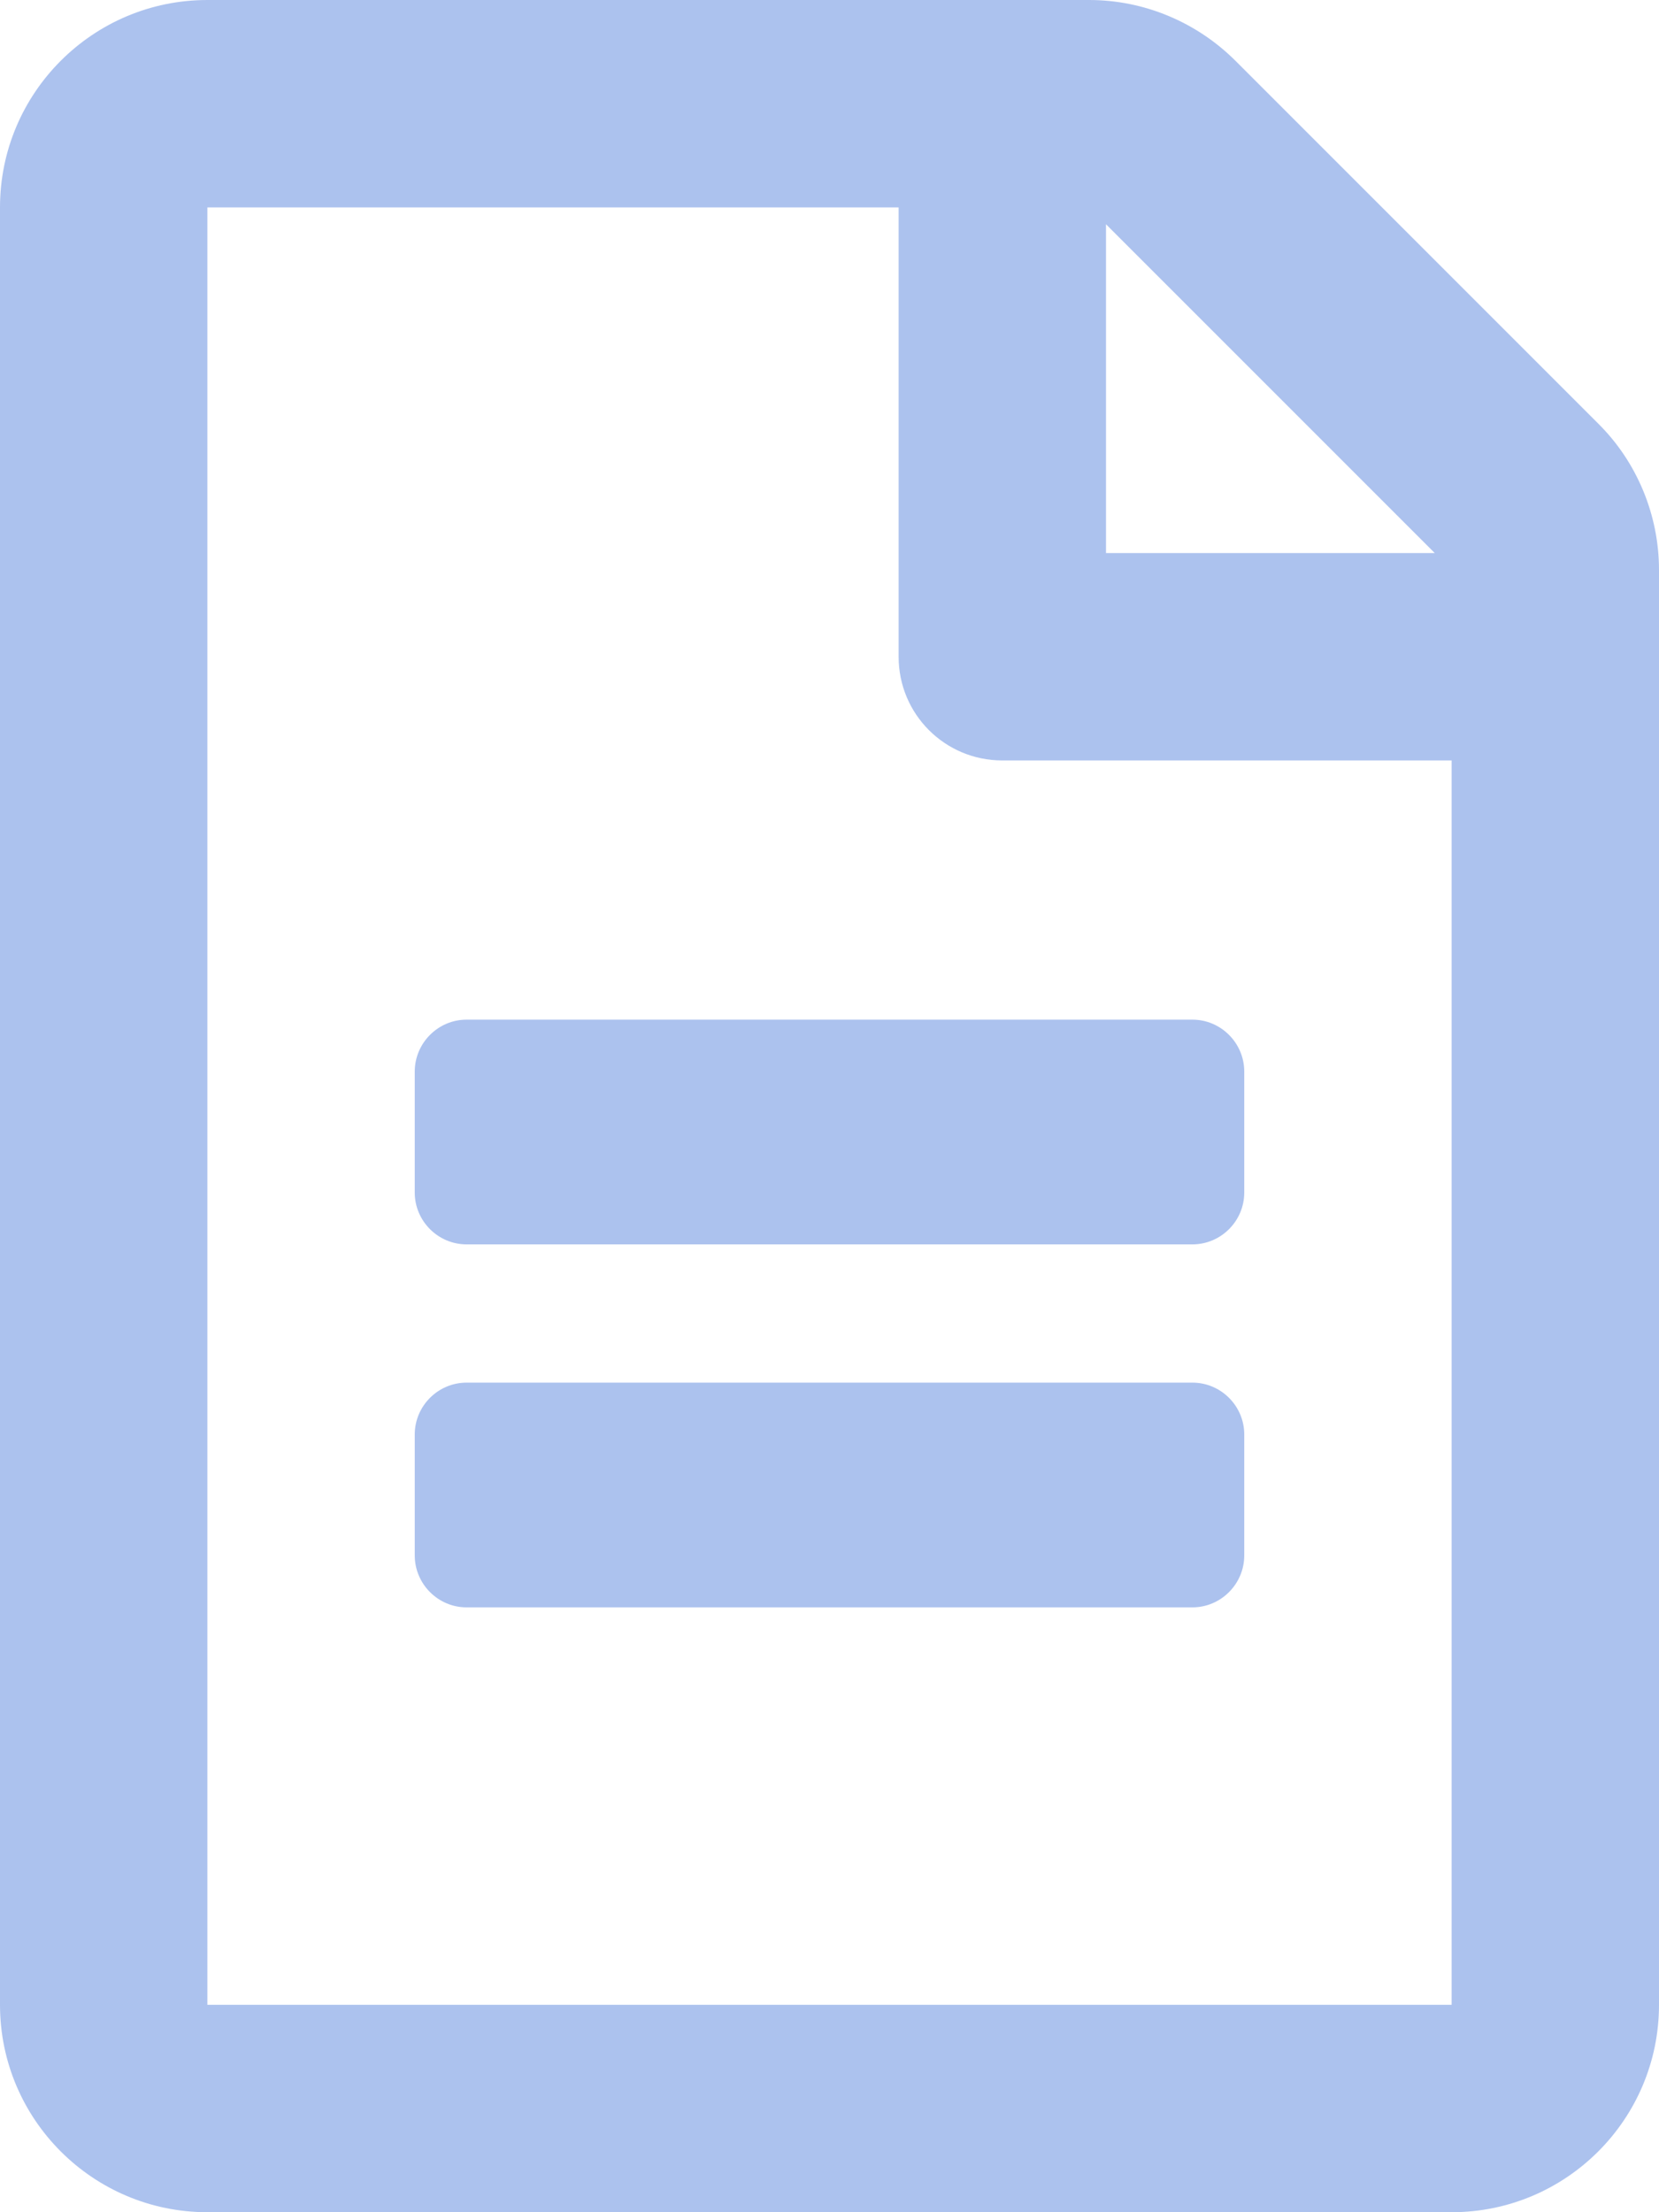 <svg width="18" height="24" viewBox="0 0 18 24" fill="none" xmlns="http://www.w3.org/2000/svg">
<path d="M13.5 11.625V12.938C13.5 13.247 13.247 13.5 12.938 13.5H5.062C4.753 13.5 4.5 13.247 4.5 12.938V11.625C4.5 11.316 4.753 11.062 5.062 11.062H12.938C13.247 11.062 13.5 11.316 13.5 11.625ZM12.938 15H5.062C4.753 15 4.5 15.253 4.5 15.562V16.875C4.5 17.184 4.753 17.438 5.062 17.438H12.938C13.247 17.438 13.5 17.184 13.5 16.875V15.562C13.5 15.253 13.247 15 12.938 15ZM18 6.183V21.75C18 22.992 16.992 24 15.75 24H2.25C1.008 24 0 22.992 0 21.75V2.25C0 1.008 1.008 0 2.25 0H11.817C12.412 0 12.984 0.239 13.406 0.661L17.339 4.594C17.761 5.011 18 5.588 18 6.183ZM12 2.433V6H15.567L12 2.433ZM15.75 21.75V8.25H10.875C10.252 8.25 9.75 7.748 9.75 7.125V2.25H2.25V21.75H15.75Z" fill="#ACC2EE"/>
</svg>
